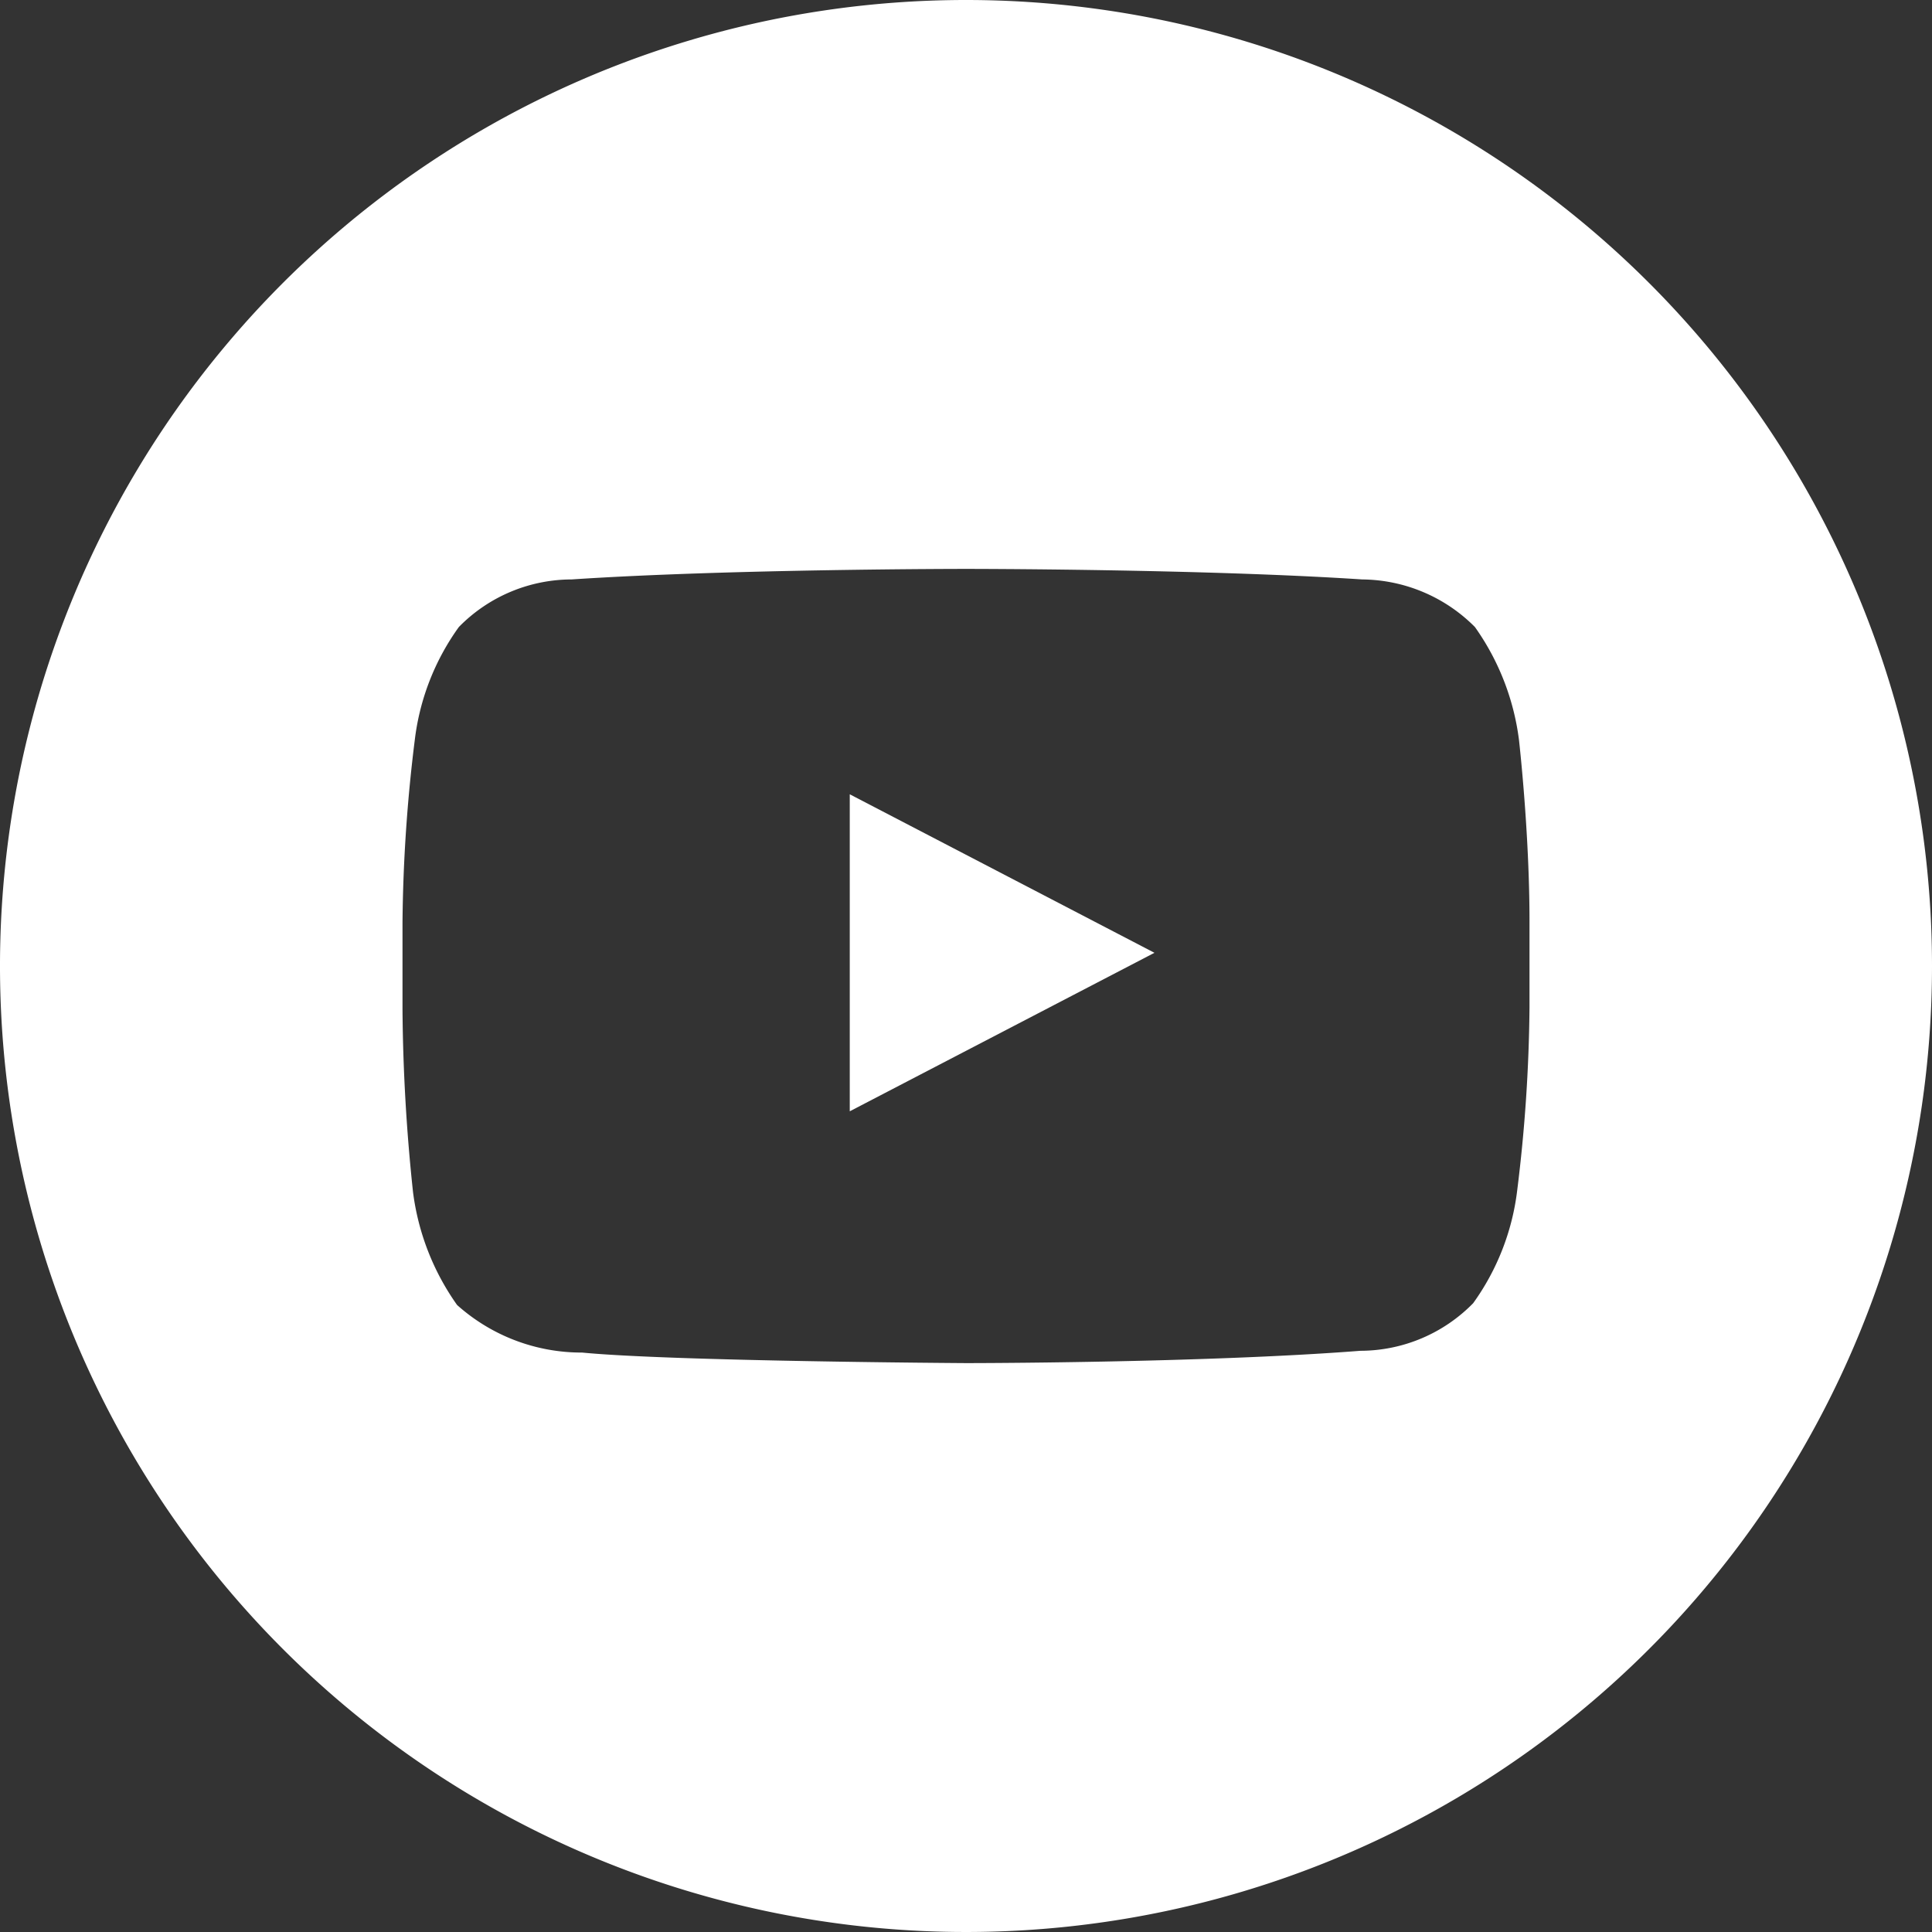 <svg height="24" viewBox="0 0 24 24" width="24" xmlns="http://www.w3.org/2000/svg" xmlns:xlink="http://www.w3.org/1999/xlink"><rect x="0" y="0" width="24" height="24" fill="#333333" stroke="none"/><clipPath id="a"><path d="m0 0h24v24h-24z"/></clipPath><g clip-path="url(#a)" fill="#fff"><path d="m10.556 13.805 3.785-1.969-3.785-1.969z"/><path d="m12 0a12 12 0 1 0 12 12 12 12 0 0 0 -12-12zm7 12.514a19.554 19.554 0 0 1 -.153 2.275 3.012 3.012 0 0 1 -.547 1.4 1.964 1.964 0 0 1 -1.4.591c-1.969.153-4.9.153-4.9.153s-3.653-.022-4.769-.131a2.316 2.316 0 0 1 -1.553-.591 3.097 3.097 0 0 1 -.547-1.4 22.75 22.75 0 0 1 -.131-2.275v-1.072a19.554 19.554 0 0 1 .153-2.275 3.012 3.012 0 0 1 .547-1.4 1.964 1.964 0 0 1 1.4-.591c1.969-.131 4.9-.131 4.9-.131s2.931 0 4.922.131a1.997 1.997 0 0 1 1.4.591 3.095 3.095 0 0 1 .547 1.4s.131 1.137.131 2.253z"/></g></svg>